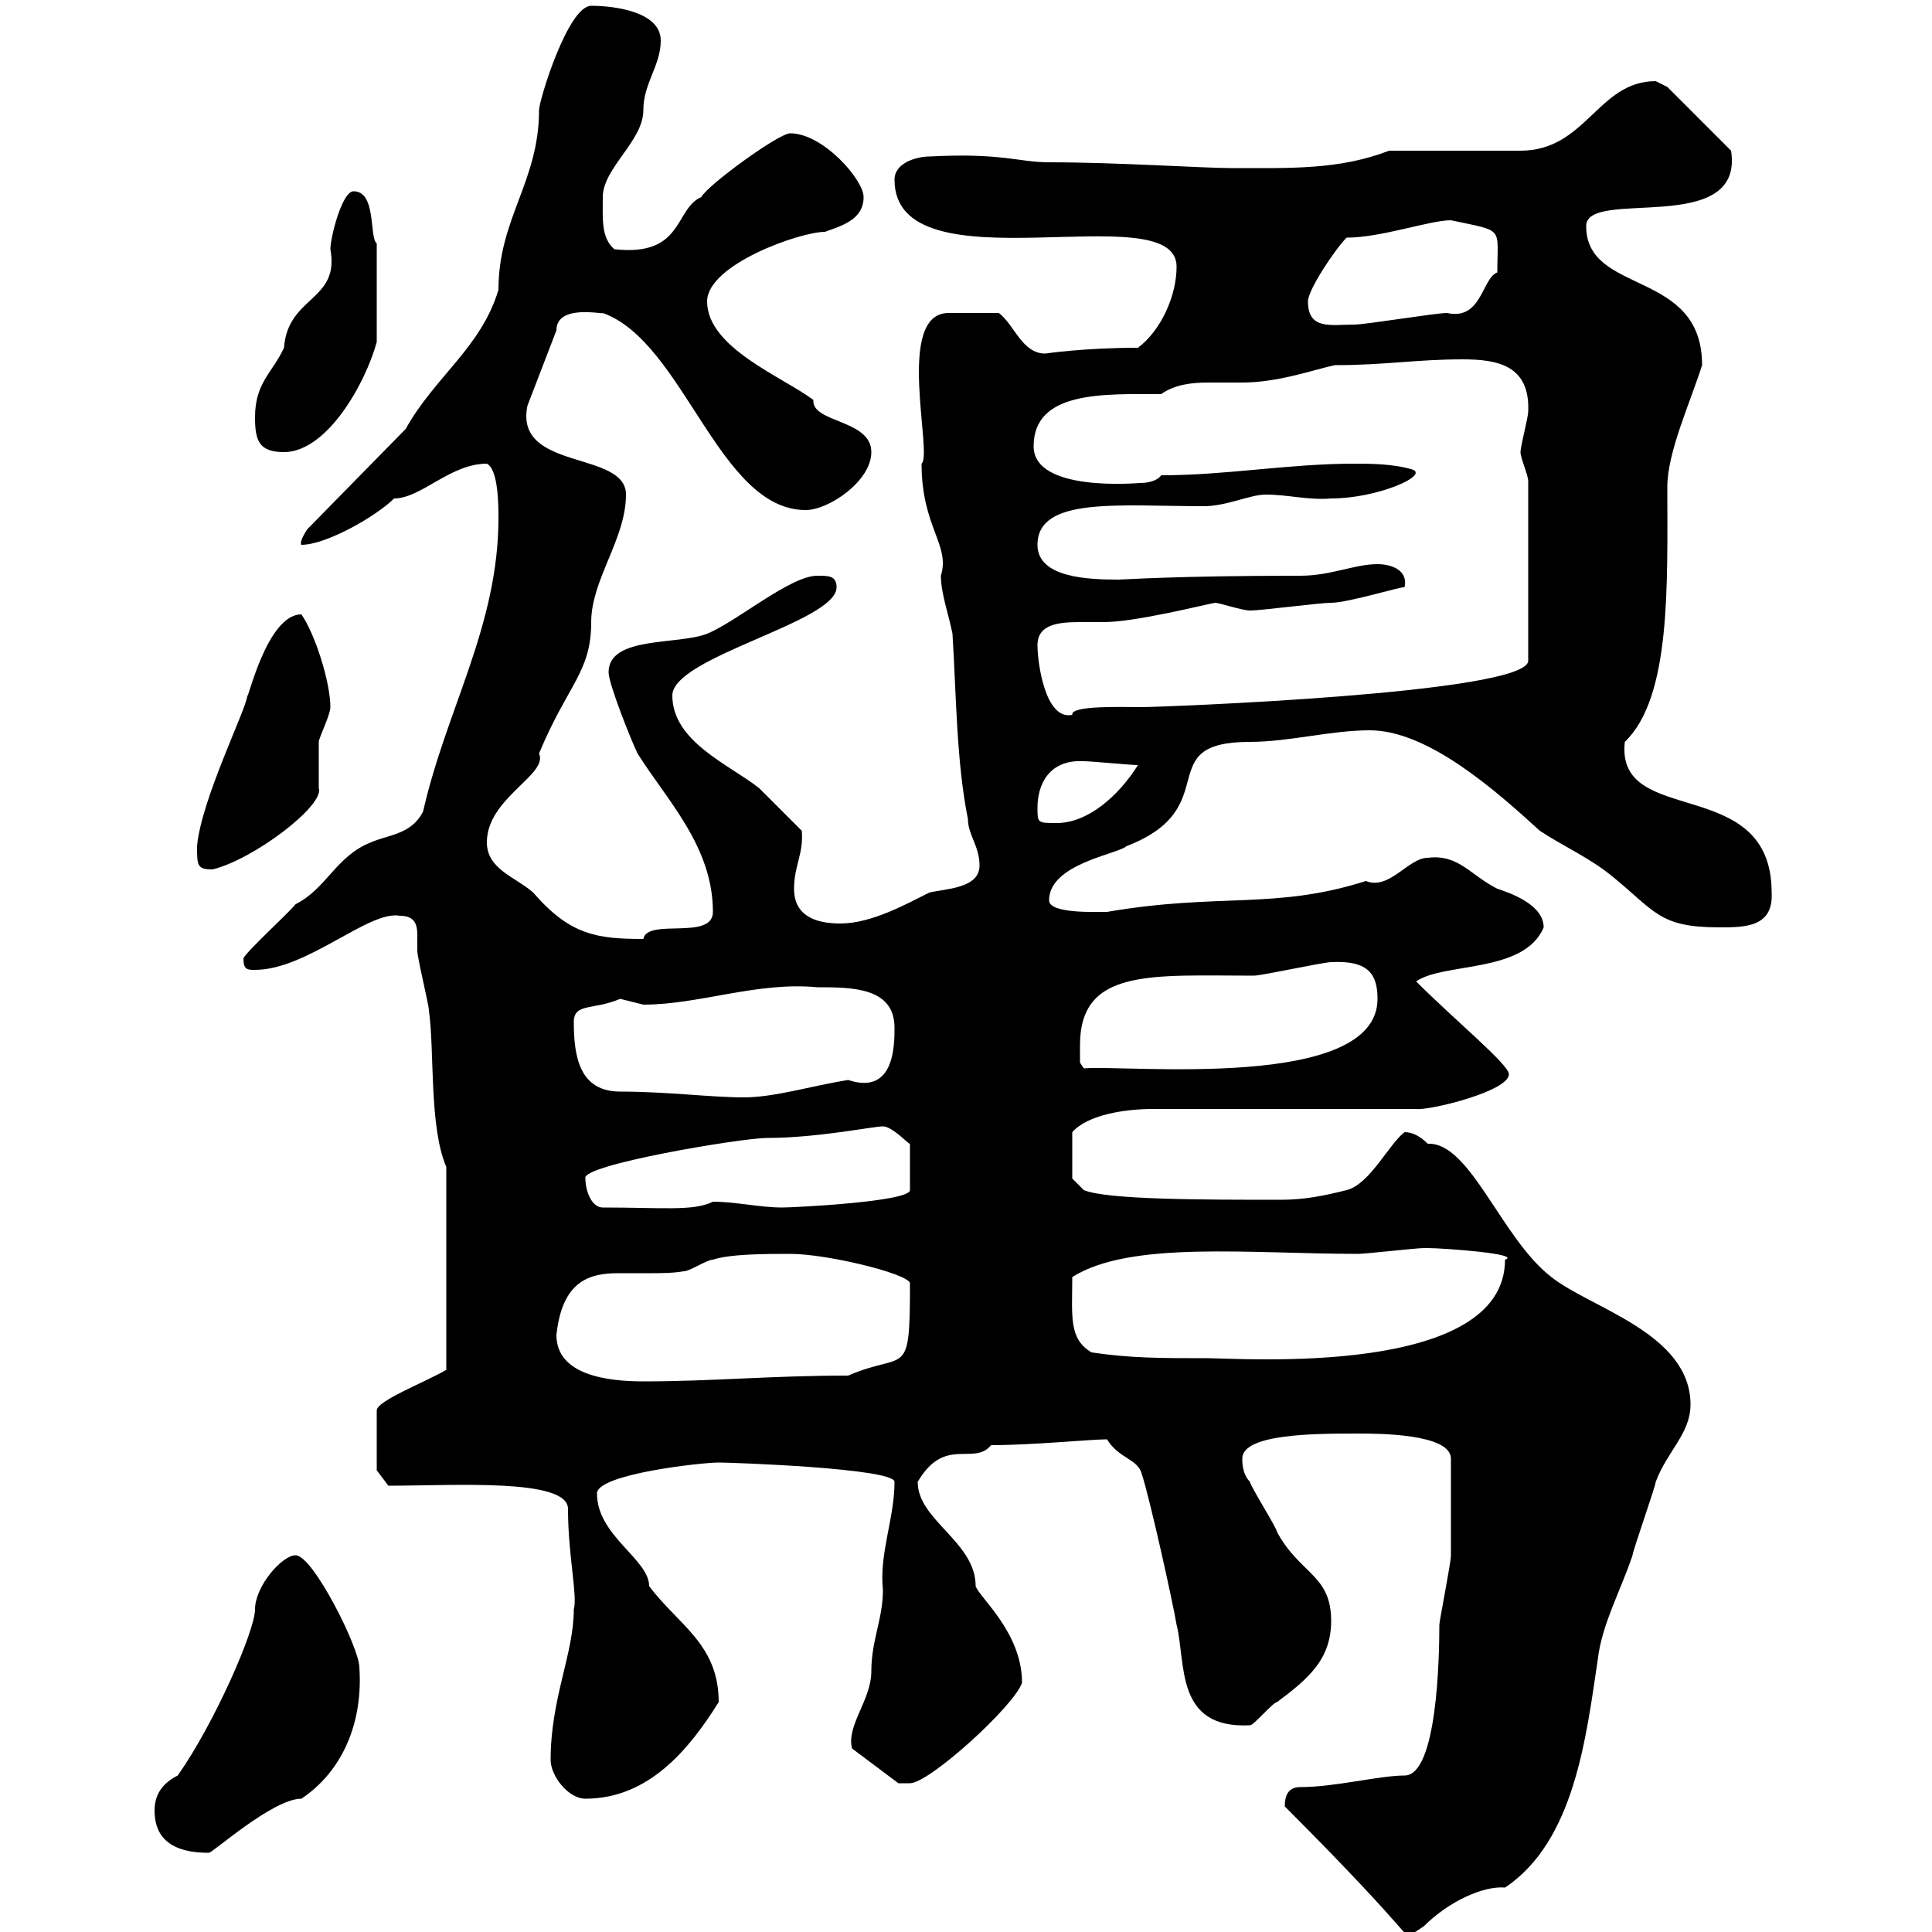 <svg xmlns="http://www.w3.org/2000/svg" xmlns:xlink="http://www.w3.org/1999/xlink" width="300" height="300"><path d="M199.50 280.50C221.10 302.10 218.40 301.80 219.30 300.30C219.30 300.30 221.10 299.10 221.10 299.10C225 295.20 230.40 292.80 233.70 293.10C244.50 285.90 246.30 269.70 248.10 257.70C248.70 252.30 251.70 246.90 253.50 241.50C253.50 240.90 257.10 230.70 257.10 230.10C258.90 225.30 262.50 222.60 262.50 218.10C262.50 207 246.90 203.10 240.90 198.30C233.10 192.30 228.30 177.30 221.70 177.60C220.50 176.40 219.30 175.80 218.10 175.80C215.70 177.60 212.70 183.90 209.10 184.80C205.50 185.70 202.50 186.30 198.90 186.30C186.90 186.30 171.90 186.30 168.30 184.80L166.50 183L166.50 175.80C168.90 173.10 174.60 172.20 179.10 172.20L219.90 172.20C221.70 172.50 234.30 169.50 234.30 166.80C234.30 165.30 225.90 158.40 219.90 152.40C224.10 149.40 236.70 151.20 239.70 144C239.70 140.40 234.30 138.60 232.50 138C228.30 135.90 226.50 132.60 221.70 133.20C218.70 133.20 215.70 138.30 212.10 136.80C198 141.30 189.30 138.60 171.90 141.60C170.10 141.60 162.90 141.90 162.90 139.80C162.90 134.10 173.70 132.60 174.90 131.40C190.50 125.40 178.50 115.20 194.10 115.20C200.10 115.20 206.70 113.40 212.70 113.40C221.70 113.40 232.20 122.70 239.10 129C242.70 131.40 246.90 133.20 250.50 136.20C257.10 141.60 257.70 144 267 144C270.90 144 275.40 144 275.10 138.60C275.10 120 250.80 128.70 252.30 115.20C259.50 108.30 258.90 90.90 258.90 75.60C258.90 70.20 262.50 62.40 264.30 56.70C264.30 41.70 246.30 45.90 246.30 35.10C246.30 29.10 270.90 36.90 268.80 23.40L258.90 13.50C258.90 13.50 257.10 12.60 257.10 12.60C248.10 12.60 246.30 23.40 236.10 23.40C233.70 23.40 218.10 23.40 215.70 23.40C207.90 26.40 200.40 26.10 191.10 26.10C186.90 26.10 173.40 25.20 162.90 25.20C158.10 25.20 155.70 23.70 144.30 24.30C142.50 24.30 138.90 25.20 138.90 27.90C138.90 45.30 182.70 30 182.70 41.40C182.70 45.90 180.30 51.30 176.70 54C168.30 54 162.30 54.90 162.30 54.90C158.70 54.90 157.50 50.40 155.10 48.60C152.10 48.60 149.70 48.60 147.30 48.60C138.90 48.60 144.90 70.50 143.10 72C143.10 81.90 147.60 84.60 146.10 89.40C146.10 92.10 147.30 95.40 147.90 98.40C148.50 108 148.50 118.20 150.30 127.20C150.30 129.60 152.10 131.40 152.10 134.40C152.10 138 146.70 138 144.30 138.60C140.70 140.40 135.30 143.40 130.50 143.40C126.60 143.40 123.30 142.20 123.30 138C123.30 134.40 124.80 132.60 124.50 129C123.30 127.80 119.10 123.60 117.90 122.40C113.40 118.80 104.40 115.20 104.40 108C104.40 102 129.90 96.60 129.90 91.20C129.90 89.40 128.70 89.40 126.90 89.40C122.70 89.40 114.30 96.60 109.80 98.40C105.30 100.20 94.50 98.70 94.50 104.40C94.50 106.20 98.10 115.20 99 117C103.50 124.20 110.70 131.40 110.70 141.60C110.70 146.10 100.50 142.50 99.90 145.80C92.70 145.80 88.50 145.20 82.80 138.60C80.10 136.20 75.60 135 75.60 130.80C75.60 123.90 85.20 120.30 83.70 117C88.20 106.20 91.80 104.40 91.80 96.60C91.80 90 97.20 83.70 97.20 76.80C97.20 69.90 79.80 73.20 81.90 63L86.40 51.30C86.40 47.10 93.90 48.90 93.60 48.60C106.20 53.10 111.60 79.20 125.10 79.20C128.70 79.20 135.30 74.70 135.30 70.20C135.30 65.10 126 65.70 126.30 62.10C121.50 58.50 109.80 54 109.80 46.80C109.80 41.10 124.20 36 128.10 36C130.50 35.10 134.10 34.20 134.10 30.60C134.10 27.90 127.80 20.70 122.70 20.70C120.90 20.70 109.80 28.80 108.90 30.60C104.70 32.40 106.20 39.90 95.40 38.70C93.30 36.90 93.60 33.90 93.60 30.60C93.60 26.10 99.90 21.90 99.90 17.10C99.90 12.90 102.60 10.20 102.60 6.30C102.60 1.80 95.40 0.90 91.80 0.90C88.20 0.90 83.70 15.60 83.70 17.10C83.70 28.20 77.40 33.90 77.40 45C74.70 54 67.50 58.50 63 66.60L47.70 82.20C47.10 83.10 46.50 84.30 46.80 84.60C50.70 84.60 58.50 80.10 61.20 77.40C65.40 77.40 69.90 72 75.60 72C77.40 72.90 77.40 78.60 77.40 80.40C77.40 97.20 69.30 110.10 65.70 126C63.90 129.60 60.30 129.60 57.60 130.80C52.20 132.90 50.70 138 45.90 140.40C45 141.60 38.40 147.60 37.80 148.80C37.80 150.60 38.40 150.60 39.60 150.60C47.70 150.60 57.30 141.30 62.10 142.20C64.50 142.20 64.80 143.70 64.80 145.20C64.80 146.10 64.80 147 64.80 147.60C64.80 148.80 66.60 156 66.60 156.90C67.50 163.20 66.60 174.90 69.30 181.20L69.30 212.70C66.30 214.50 58.50 217.50 58.50 219L58.50 228.30L60.30 230.70C70.50 230.70 88.20 229.50 88.20 234.30C88.20 241.50 89.70 247.80 89.10 249.90C89.10 256.80 85.50 263.70 85.50 273.30C85.50 275.70 88.20 279.30 90.90 279.30C100.80 279.30 107.10 271.50 111.60 264.30C111.60 255.30 105.30 252.30 100.80 246.30C100.80 242.10 92.70 238.50 92.70 231.90C92.70 228.90 108.90 227.10 111.60 227.10C113.70 227.10 138.90 228 138.90 230.10C138.90 235.80 136.50 241.20 137.10 246.90C137.10 251.40 135.30 254.70 135.30 259.50C135.30 264 131.40 267.90 132.30 271.50L139.50 276.90C139.50 276.90 140.70 276.90 141.30 276.90C144.30 276.90 157.50 264.90 158.70 261.30C158.70 253.50 152.10 248.10 151.50 246.30C151.50 239.40 142.50 236.10 142.50 230.10C146.70 222.90 151.20 227.70 153.90 224.40C160.50 224.40 169.20 223.50 171.90 223.50C173.70 226.50 176.70 226.50 177.30 228.90C178.50 232.50 182.10 248.70 182.70 252.30C184.20 258.30 182.40 268.50 194.10 267.90C194.70 267.90 197.70 264.30 198.30 264.30C203.10 260.70 206.70 257.70 206.70 251.70C206.70 244.50 201.90 244.50 198.30 237.90C198.30 237.30 194.10 230.70 194.10 230.10C192.90 228.90 192.90 227.10 192.90 226.50C192.90 222.60 204.30 222.60 210.90 222.60C213.90 222.60 225.30 222.60 225.30 226.50C225.30 232.50 225.30 239.70 225.30 241.50C225.30 242.70 223.50 251.70 223.50 252.30C223.50 257.10 223.20 275.70 218.10 275.70C214.20 275.70 207.30 277.50 201.90 277.50C200.10 277.50 199.50 278.70 199.50 280.50ZM24 281.10C24 284.40 25.50 287.70 32.40 287.70C32.70 288 42.30 279.30 46.80 279.30C53.10 275.10 56.40 267.60 55.80 258.90C55.80 255.90 48.60 241.50 45.90 241.50C43.80 241.50 39.60 246.30 39.60 249.90C39.60 253.20 33.30 267.60 27.60 275.70C25.20 276.90 24 278.70 24 281.10ZM86.40 207.30C87.30 198.90 91.50 197.70 96 197.70C97.50 197.70 99.30 197.70 101.10 197.70C102.60 197.70 104.40 197.70 106.20 197.40C107.10 197.40 109.80 195.60 110.70 195.60C113.40 194.70 119.10 194.70 122.70 194.70C128.40 194.70 140.70 197.70 141.30 199.20C141.30 214.50 140.70 209.70 131.70 213.60C119.70 213.60 110.70 214.50 99.90 214.50C94.50 214.50 86.40 213.60 86.40 207.30ZM169.50 210C165.90 207.90 166.50 204.30 166.50 198.30C175.50 192.60 194.10 194.70 210.90 194.70C212.10 194.70 219.90 193.80 221.10 193.80C221.70 193.80 221.70 193.80 221.70 193.80C224.10 193.80 236.40 194.70 233.70 195.60C233.70 213.90 192.60 210.90 187.50 210.90C180.30 210.90 175.50 210.90 169.50 210ZM90.90 183C90 180.90 115.20 176.70 119.10 176.70C126.90 176.70 135.60 174.90 137.10 174.90C138.60 174.90 141.30 177.90 141.30 177.60L141.30 184.80C141.30 186.60 123.30 187.50 121.50 187.50C117.90 187.50 114.30 186.60 110.70 186.60C107.70 188.10 102.90 187.50 93.60 187.50C91.80 187.50 90.90 184.80 90.90 183ZM89.10 158.70C89.10 155.70 92.10 156.90 96.30 155.10C96.30 155.10 99.90 156 99.90 156C108.60 156 117.60 152.40 126.90 153.30C132.30 153.30 138.90 153.30 138.90 159.60C138.90 162.30 138.90 170.10 131.70 167.70C126 168.60 120.30 170.40 115.50 170.40C110.40 170.40 103.50 169.50 96.30 169.50C90 169.50 89.10 164.10 89.10 158.70ZM167.70 162.30C167.70 150.30 178.80 151.50 194.70 151.50C195.90 151.50 205.50 149.40 206.70 149.40C212.40 149.10 213.90 151.20 213.90 155.10C213.90 169.50 174.90 165.30 168.30 165.90L167.70 165C167.70 165 167.70 163.20 167.70 162.30ZM30.60 131.40C30.60 134.40 30.60 135 33 135C39.30 133.50 50.40 125.10 49.50 122.40C49.50 121.80 49.50 116.40 49.50 115.20C49.50 114.60 51.30 111 51.30 109.80C51.30 105.90 48.90 98.40 46.80 95.40C41.40 95.40 38.40 109.20 38.40 108C38.40 109.80 31.20 124.20 30.60 131.40ZM161.10 125.40C161.10 121.80 162.90 117.90 168.30 118.20C169.50 118.20 175.50 118.80 176.70 118.80C173.70 123.60 168.90 127.80 164.10 127.80C161.10 127.80 161.10 127.80 161.10 125.40ZM161.10 100.20C161.10 96.90 164.40 96.60 167.70 96.60C169.20 96.60 170.10 96.60 171.30 96.60C176.40 96.60 186.90 93.90 188.70 93.60C189.30 93.60 192.90 94.80 194.10 94.80C195.90 94.80 204.90 93.60 206.70 93.60C209.40 93.60 218.10 90.90 218.10 91.20C218.70 88.50 216 87.60 213.90 87.60C210.30 87.60 206.70 89.40 201.90 89.40C182.40 89.40 174.60 90 173.70 90C168.90 90 161.10 89.70 161.10 84.60C161.10 77.10 173.70 78.60 186.90 78.60C190.50 78.60 194.10 76.80 196.50 76.80C200.10 76.80 203.10 77.70 206.70 77.40C213.90 77.40 222 73.80 219.30 72.90C216.30 72 212.70 72 210.30 72C200.10 72 190.50 73.80 180.30 73.80C179.70 74.70 178.20 75 177 75C176.70 75 160.50 76.50 160.50 69.30C160.50 60.60 171.60 61.20 180.30 61.20C182.40 59.70 185.10 59.40 187.50 59.40C189.30 59.40 191.40 59.40 192.90 59.40C198.60 59.40 204.30 57.30 207.30 56.70C215.10 56.70 219.90 55.80 227.10 55.80C232.50 55.80 237.60 56.70 237.30 63.90C237.30 64.80 236.10 69.30 236.10 70.20C236.10 71.10 237.30 73.80 237.30 74.70L237.30 102.60C237.30 107.70 180 109.80 177.30 109.80C174.30 109.80 166.20 109.50 166.50 111C162.30 111.90 161.10 102.90 161.10 100.20ZM39.60 64.80C39.60 68.40 40.20 70.20 44.10 70.20C50.70 70.20 56.70 59.70 58.50 53.10C58.50 48.90 58.50 40.80 58.50 37.80C57.30 36.90 58.50 29.70 54.90 29.70C53.10 29.70 51.30 36.90 51.30 38.70C52.80 46.80 44.70 45.90 44.10 54C42.30 57.90 39.60 59.40 39.60 64.80ZM203.10 46.80C203.10 45 207.30 38.70 209.10 36.90C214.50 36.90 222 34.20 225.30 34.20C233.70 36 232.50 35.10 232.50 42.30C230.10 43.20 230.10 49.80 224.70 48.60C222.90 48.60 212.10 50.40 210.30 50.40C206.70 50.40 203.10 51.30 203.10 46.80Z"/></svg>